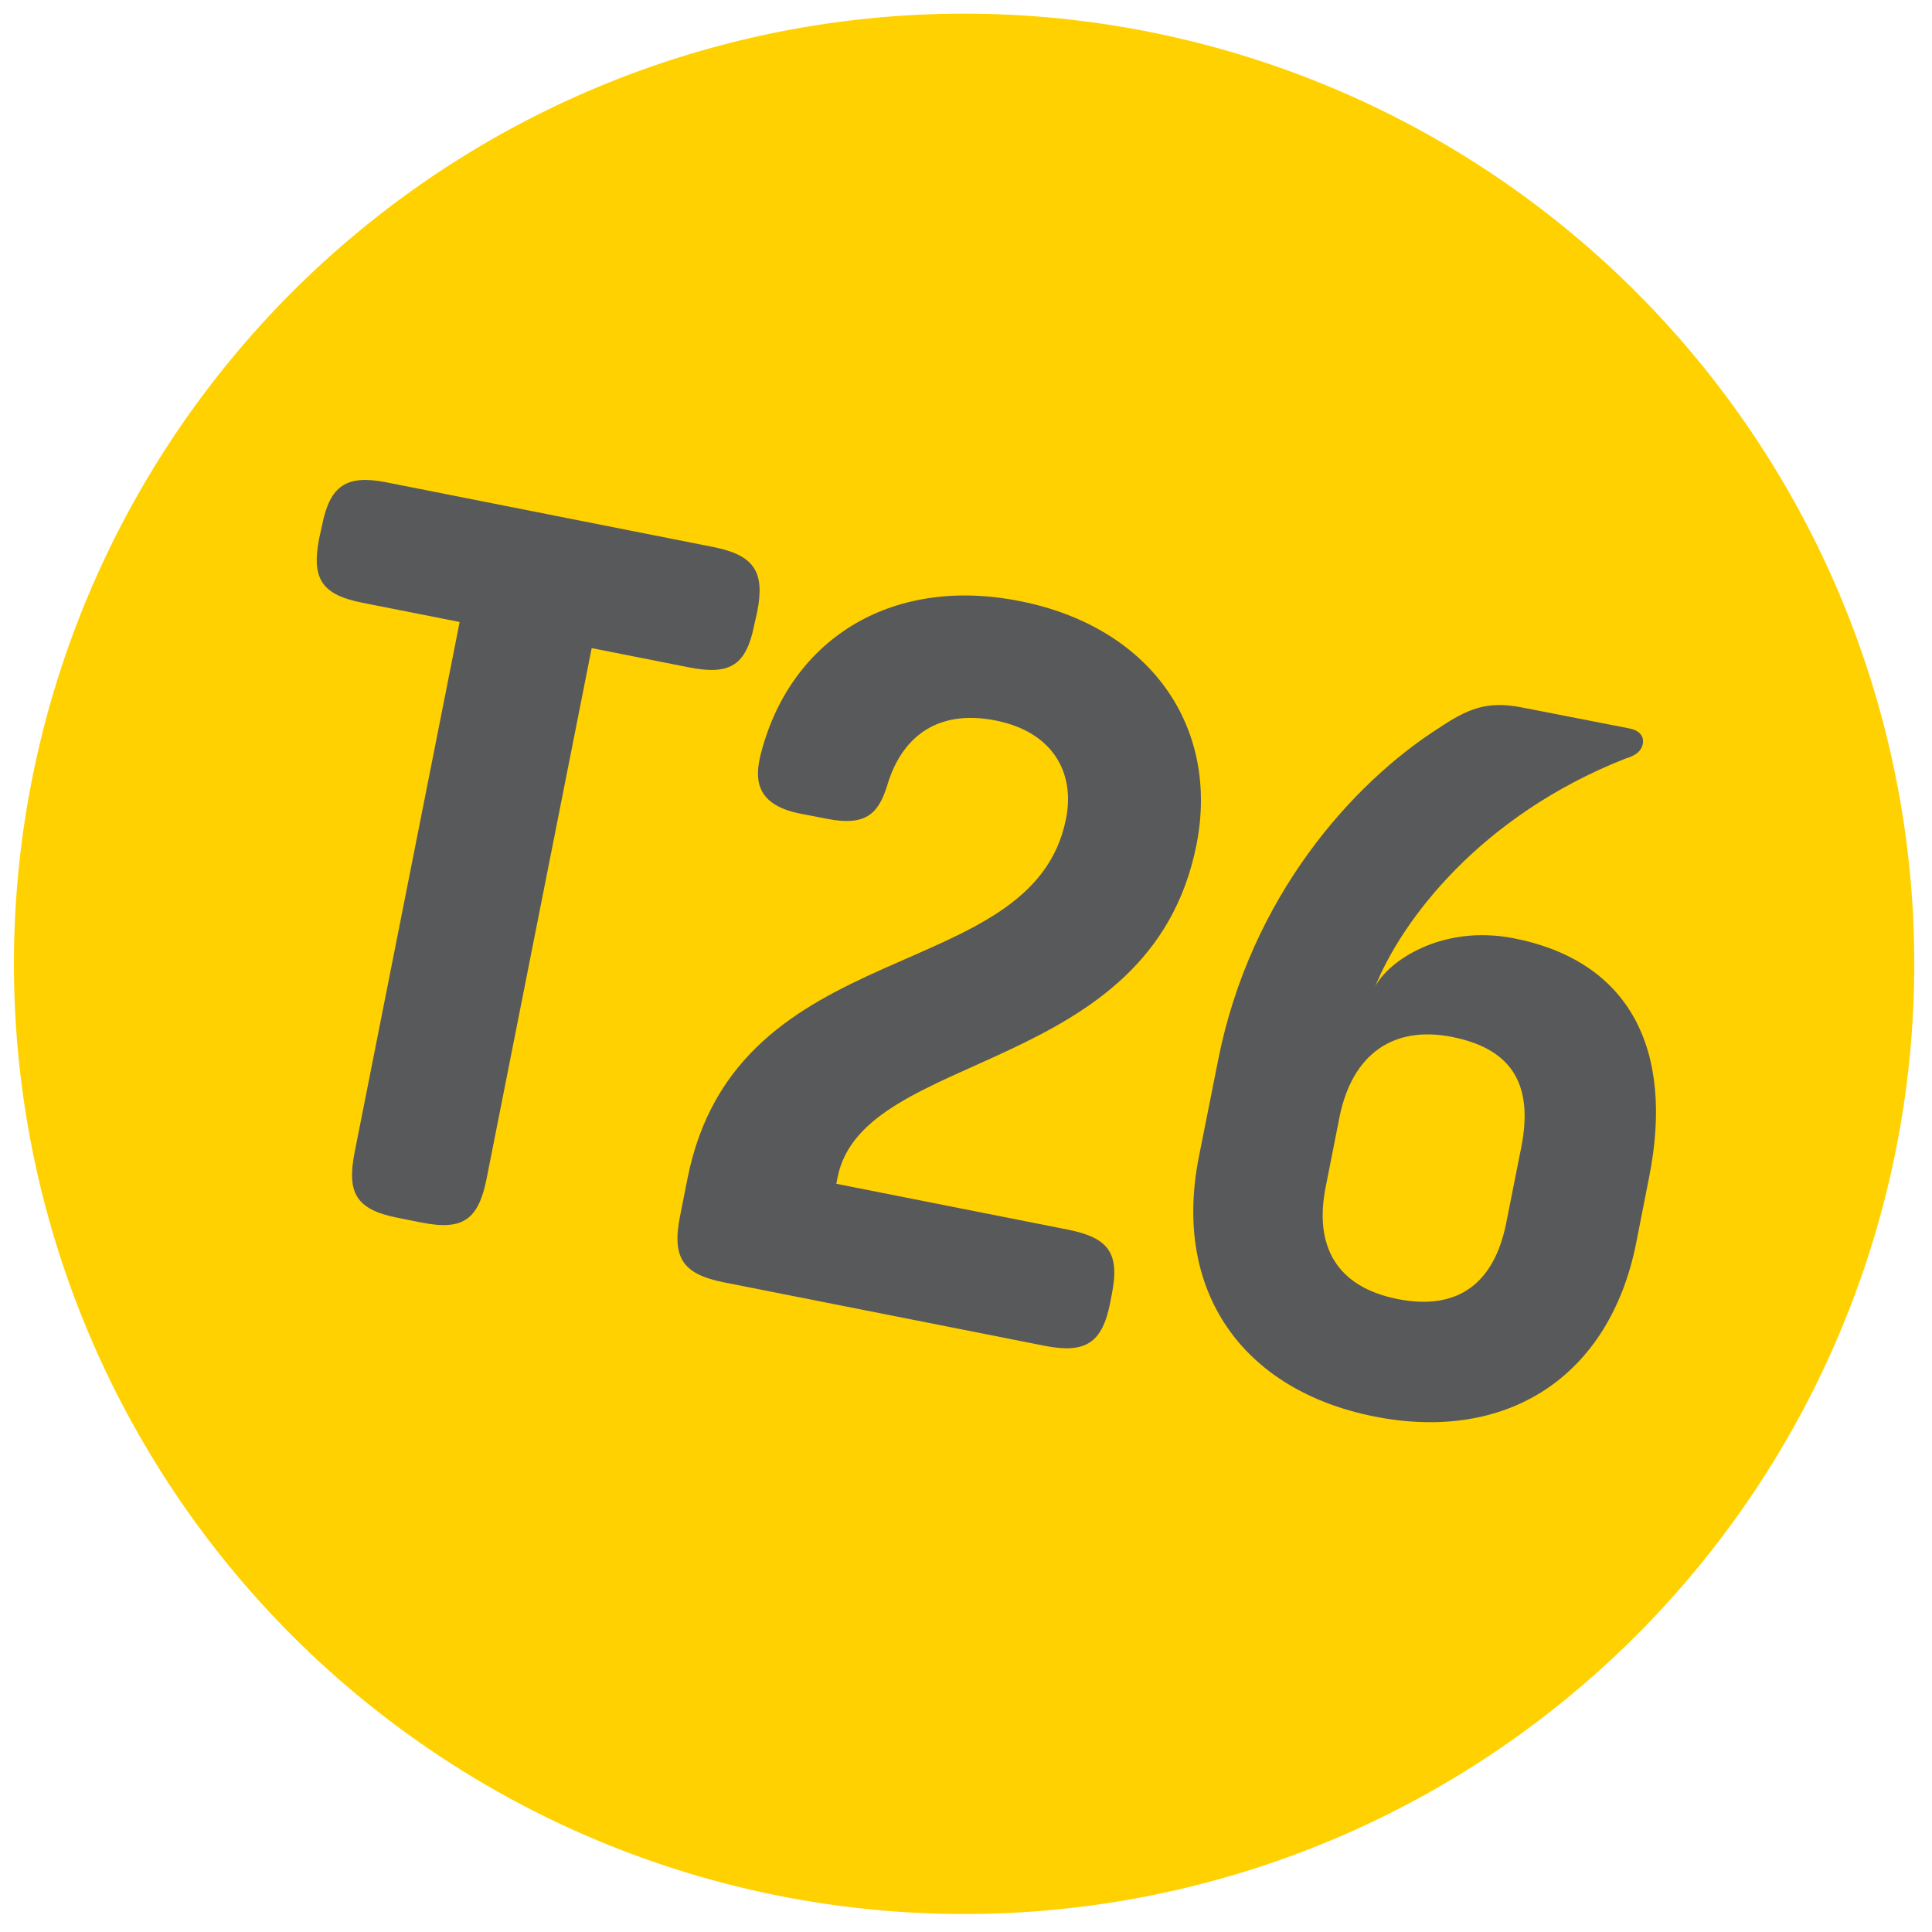 <svg id="Layer_1" data-name="Layer 1" xmlns="http://www.w3.org/2000/svg" viewBox="0 0 216 216"><defs><style>.cls-1{fill:#ffd100;}.cls-2{fill:#58595b;}</style></defs><title>nn</title><path class="cls-1" d="M128.37,3.54A106.23,106.23,0,1,0,212,128.37,106.23,106.23,0,0,0,128.37,3.54"/><path class="cls-2" d="M84.34,69.81c-.91,4.6-2.72,5.71-7.33,4.8L66.15,72.46,54.41,131.74c-.91,4.6-2.63,5.86-7.24,4.95l-2.71-.54c-4.61-.91-5.72-2.73-4.81-7.33L51.39,69.54,40.52,67.39c-4.48-.89-5.74-2.61-4.83-7.22L36,58.76c.89-4.49,2.73-5.72,7.22-4.83l36.49,7.22c4.6.91,5.83,2.75,4.95,7.24Z"/><path class="cls-2" d="M80.94,143.37c-4.6-.91-5.83-2.75-4.92-7.35l.84-4.25c5.5-27.75,38.58-21.32,42.32-40.22,1.06-5.31-1.62-9.77-7.88-11-6.73-1.33-10.59,2.08-12.12,7.3-1,3.23-2.49,4.53-6.74,3.69l-3-.58C85,90.06,84.24,87.7,85,84.53c3.14-12.75,14.31-20.23,29-17.33s22.36,14.12,19.77,27.23c-5.15,26-37.28,22.8-40.13,37.21l-.14.71,25.86,5.12c4.6.91,5.86,2.63,4.94,7.24l-.18.94c-.89,4.49-2.73,5.72-7.34,4.81Z"/><path class="cls-2" d="M182.17,81.44c1.07.21,1.68.83,1.49,1.77s-1.13,1.37-1.91,1.59c-16.37,6.45-25.08,18.22-28,25.5,1.41-2.79,7.4-7,15.54-5.39,12.88,2.55,17.92,12.38,15.09,26.67L182.92,139c-3,15-14.48,22.29-29.24,19.37s-22.62-14-19.65-29l2.16-10.86c3.62-18.3,15.09-31,24.64-37.09,3.26-2.18,5.4-3.1,9.3-2.33Zm-12.09,46.82c1.33-6.73-.78-10.95-7.74-12.33-6.5-1.29-11.16,1.84-12.59,9l-1.54,7.79c-1.31,6.61,1.22,11.17,8.07,12.52s10.81-1.91,12.12-8.52Z"/></svg>